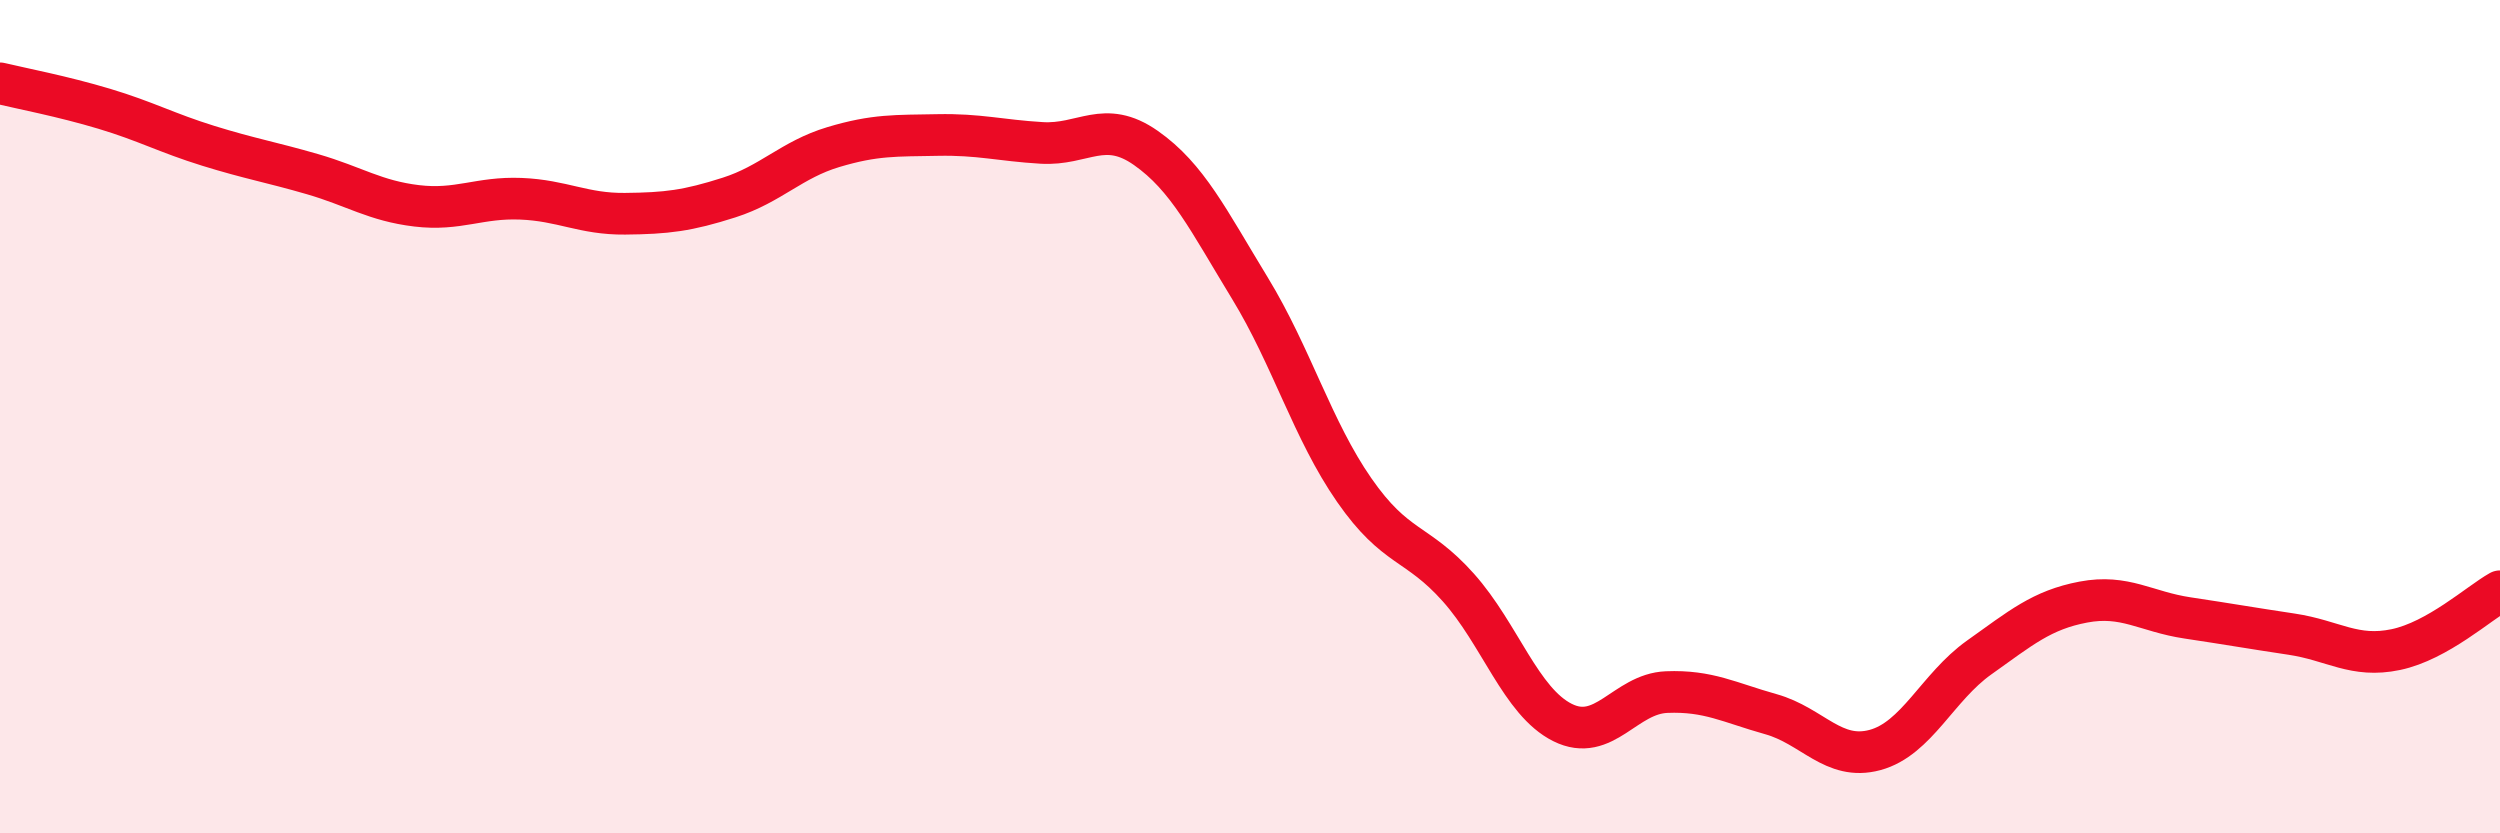 
    <svg width="60" height="20" viewBox="0 0 60 20" xmlns="http://www.w3.org/2000/svg">
      <path
        d="M 0,2 C 0.5,2.12 1.5,2.31 2.5,2.61 C 3.5,2.91 4,3.19 5,3.5 C 6,3.81 6.5,3.89 7.5,4.18 C 8.5,4.47 9,4.82 10,4.94 C 11,5.06 11.5,4.73 12.5,4.77 C 13.5,4.81 14,5.14 15,5.13 C 16,5.12 16.5,5.06 17.5,4.74 C 18.5,4.42 19,3.83 20,3.53 C 21,3.23 21.5,3.26 22.5,3.24 C 23.5,3.22 24,3.37 25,3.43 C 26,3.49 26.5,2.85 27.5,3.55 C 28.5,4.25 29,5.28 30,6.92 C 31,8.56 31.5,10.32 32.5,11.76 C 33.5,13.2 34,12.98 35,14.1 C 36,15.22 36.5,16.84 37.5,17.34 C 38.5,17.84 39,16.65 40,16.61 C 41,16.57 41.5,16.86 42.5,17.14 C 43.5,17.42 44,18.27 45,18 C 46,17.73 46.5,16.49 47.5,15.78 C 48.5,15.07 49,14.64 50,14.45 C 51,14.26 51.5,14.68 52.5,14.83 C 53.5,14.98 54,15.07 55,15.22 C 56,15.37 56.5,15.8 57.5,15.59 C 58.5,15.38 59.5,14.47 60,14.19L60 20L0 20Z"
        fill="#EB0A25"
        opacity="0.1"
        stroke-linecap="round"
        stroke-linejoin="round"
      />
      <path
        d="M 0,2 C 0.5,2.12 1.5,2.31 2.5,2.61 C 3.5,2.91 4,3.19 5,3.5 C 6,3.81 6.5,3.89 7.5,4.18 C 8.5,4.47 9,4.82 10,4.94 C 11,5.06 11.5,4.73 12.5,4.77 C 13.5,4.81 14,5.14 15,5.13 C 16,5.12 16.5,5.06 17.5,4.74 C 18.5,4.42 19,3.83 20,3.53 C 21,3.23 21.5,3.26 22.5,3.24 C 23.5,3.22 24,3.37 25,3.43 C 26,3.49 26.5,2.85 27.5,3.55 C 28.5,4.25 29,5.28 30,6.92 C 31,8.56 31.5,10.32 32.5,11.76 C 33.5,13.2 34,12.98 35,14.1 C 36,15.22 36.5,16.84 37.5,17.34 C 38.5,17.84 39,16.65 40,16.61 C 41,16.57 41.5,16.86 42.5,17.14 C 43.5,17.42 44,18.27 45,18 C 46,17.73 46.5,16.49 47.5,15.78 C 48.5,15.07 49,14.64 50,14.45 C 51,14.26 51.5,14.68 52.5,14.83 C 53.5,14.98 54,15.07 55,15.22 C 56,15.37 56.5,15.8 57.5,15.59 C 58.5,15.38 59.5,14.47 60,14.19"
        stroke="#EB0A25"
        stroke-width="1"
        fill="none"
        stroke-linecap="round"
        stroke-linejoin="round"
      />
    </svg>
  